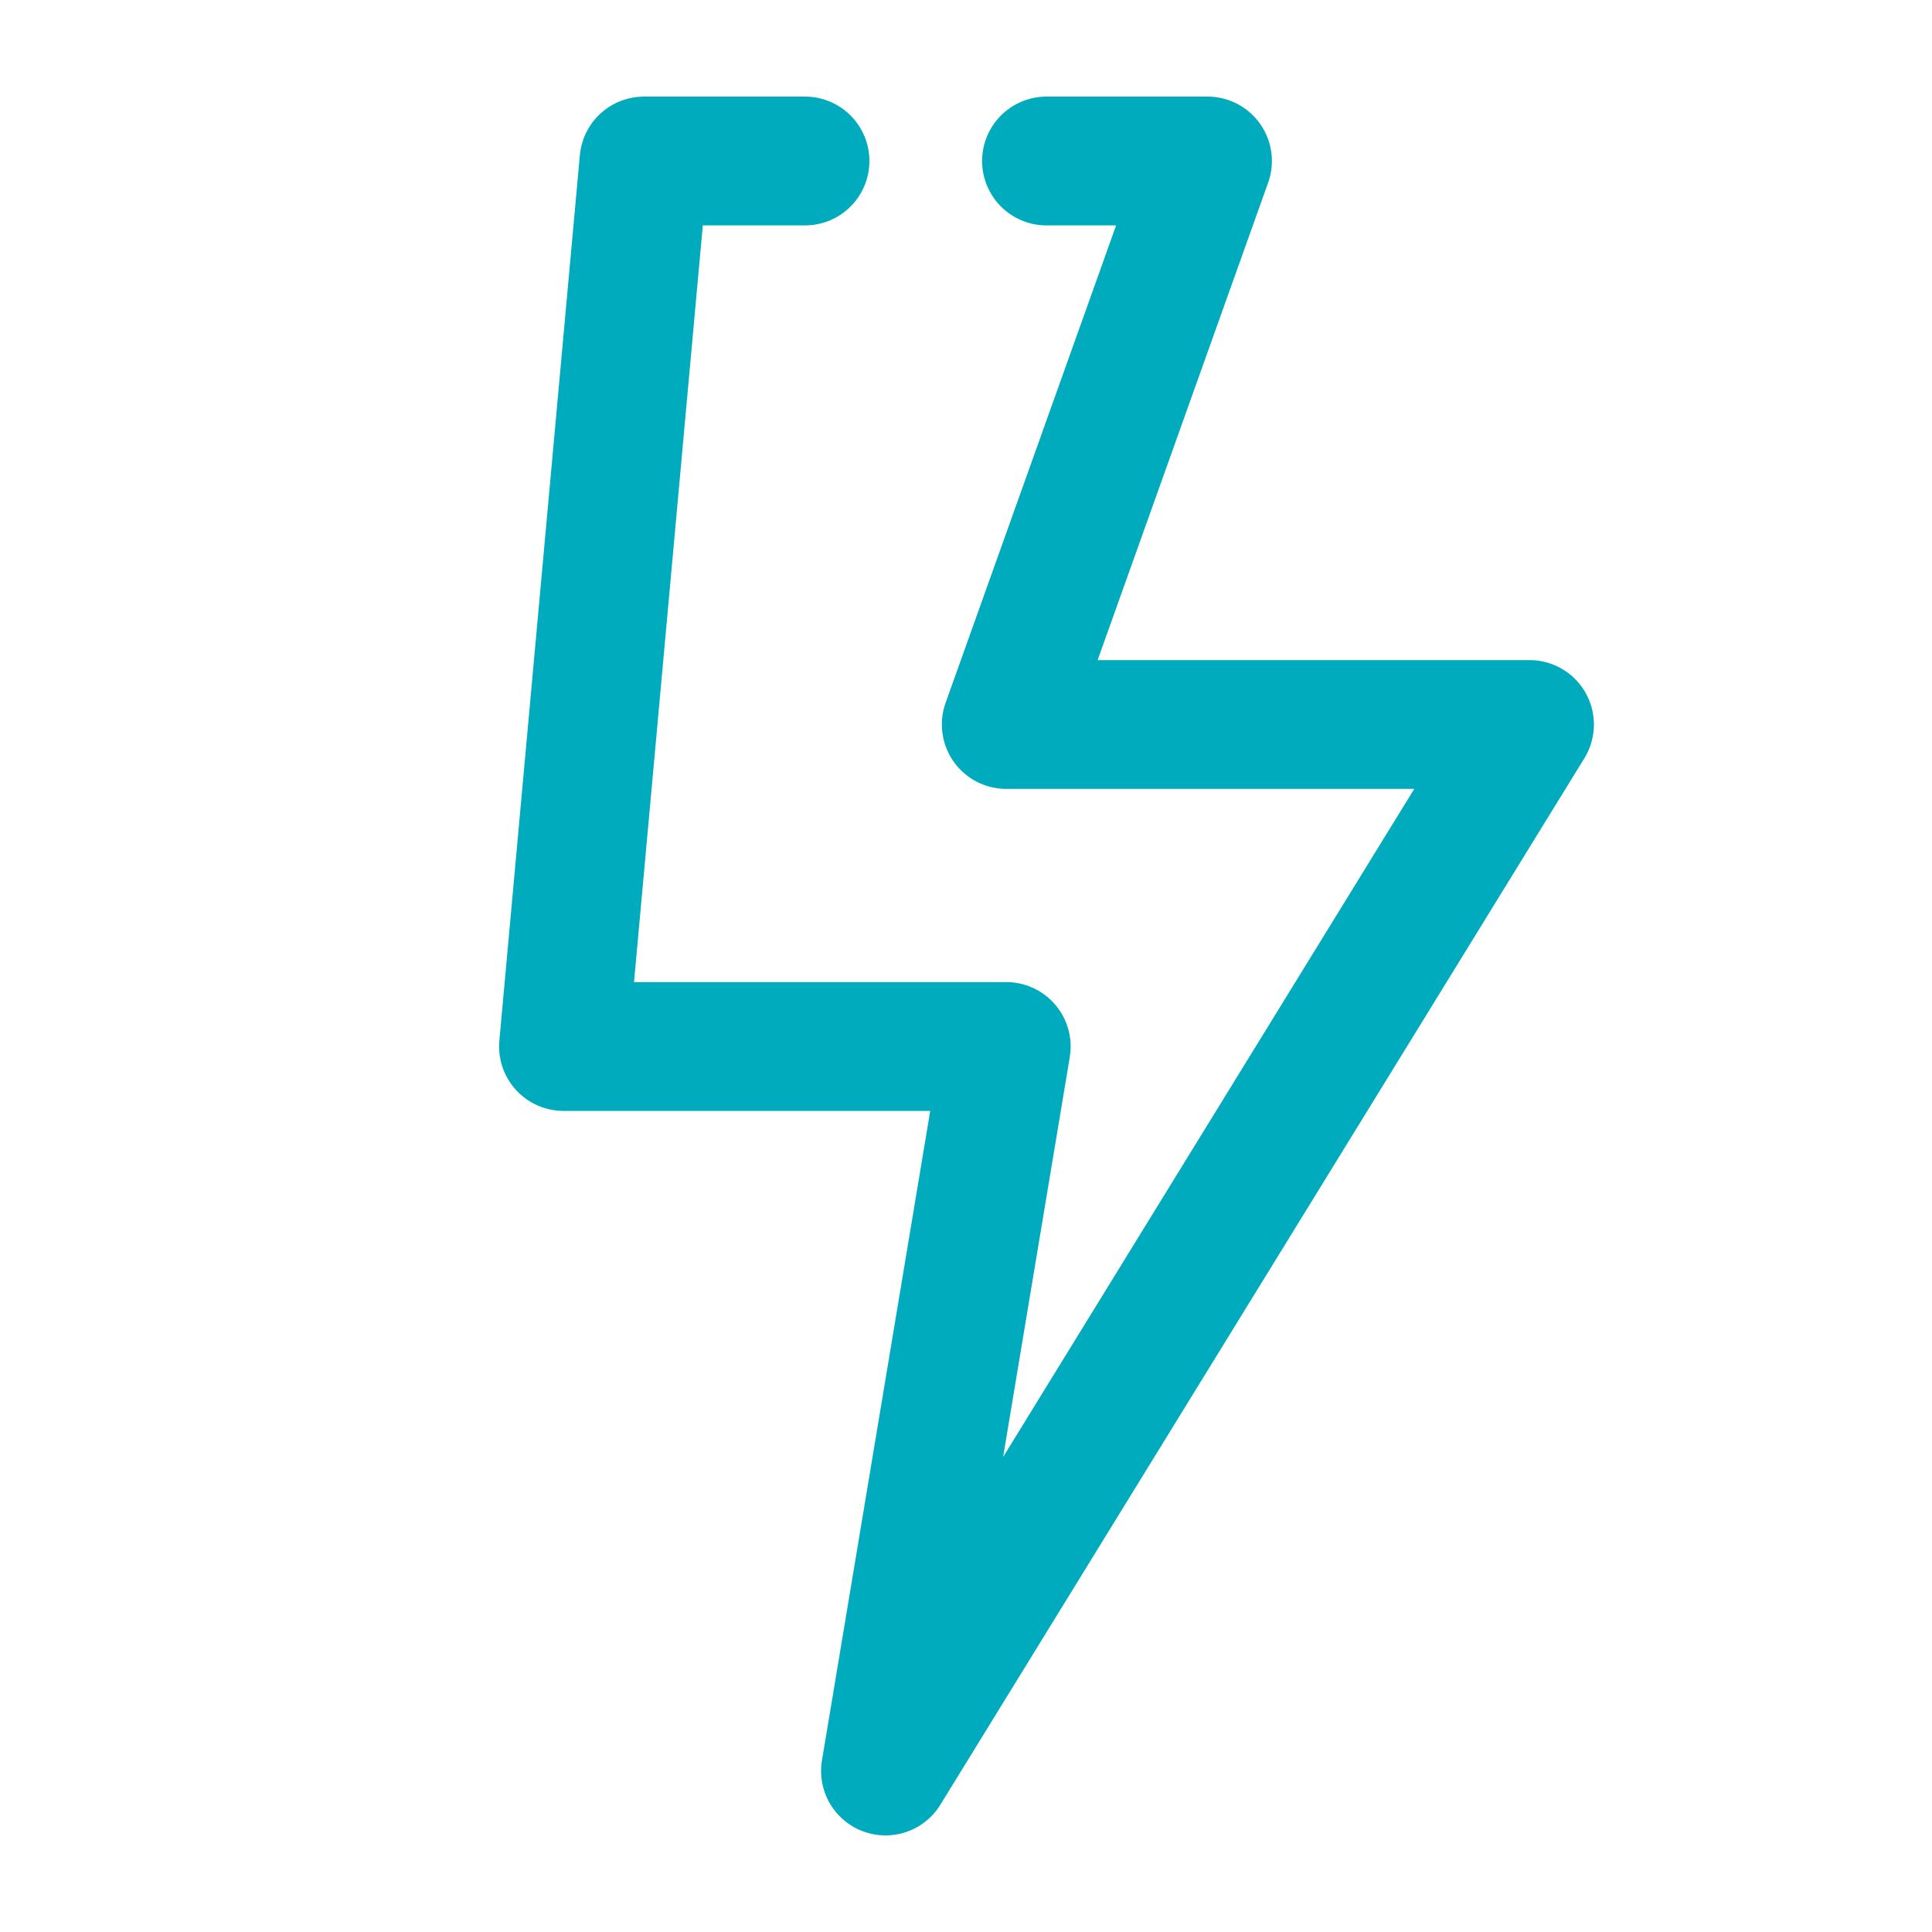<svg width="60" height="60" viewBox="0 0 60 60" fill="none" xmlns="http://www.w3.org/2000/svg">
<path d="M25 5H20L17.5 32.5H31.25L27.5 55L47.5 22.5H31.25L37.5 5H32.5" stroke="#00ABBD" stroke-width="4" stroke-linecap="round" stroke-linejoin="round"/>
</svg>
